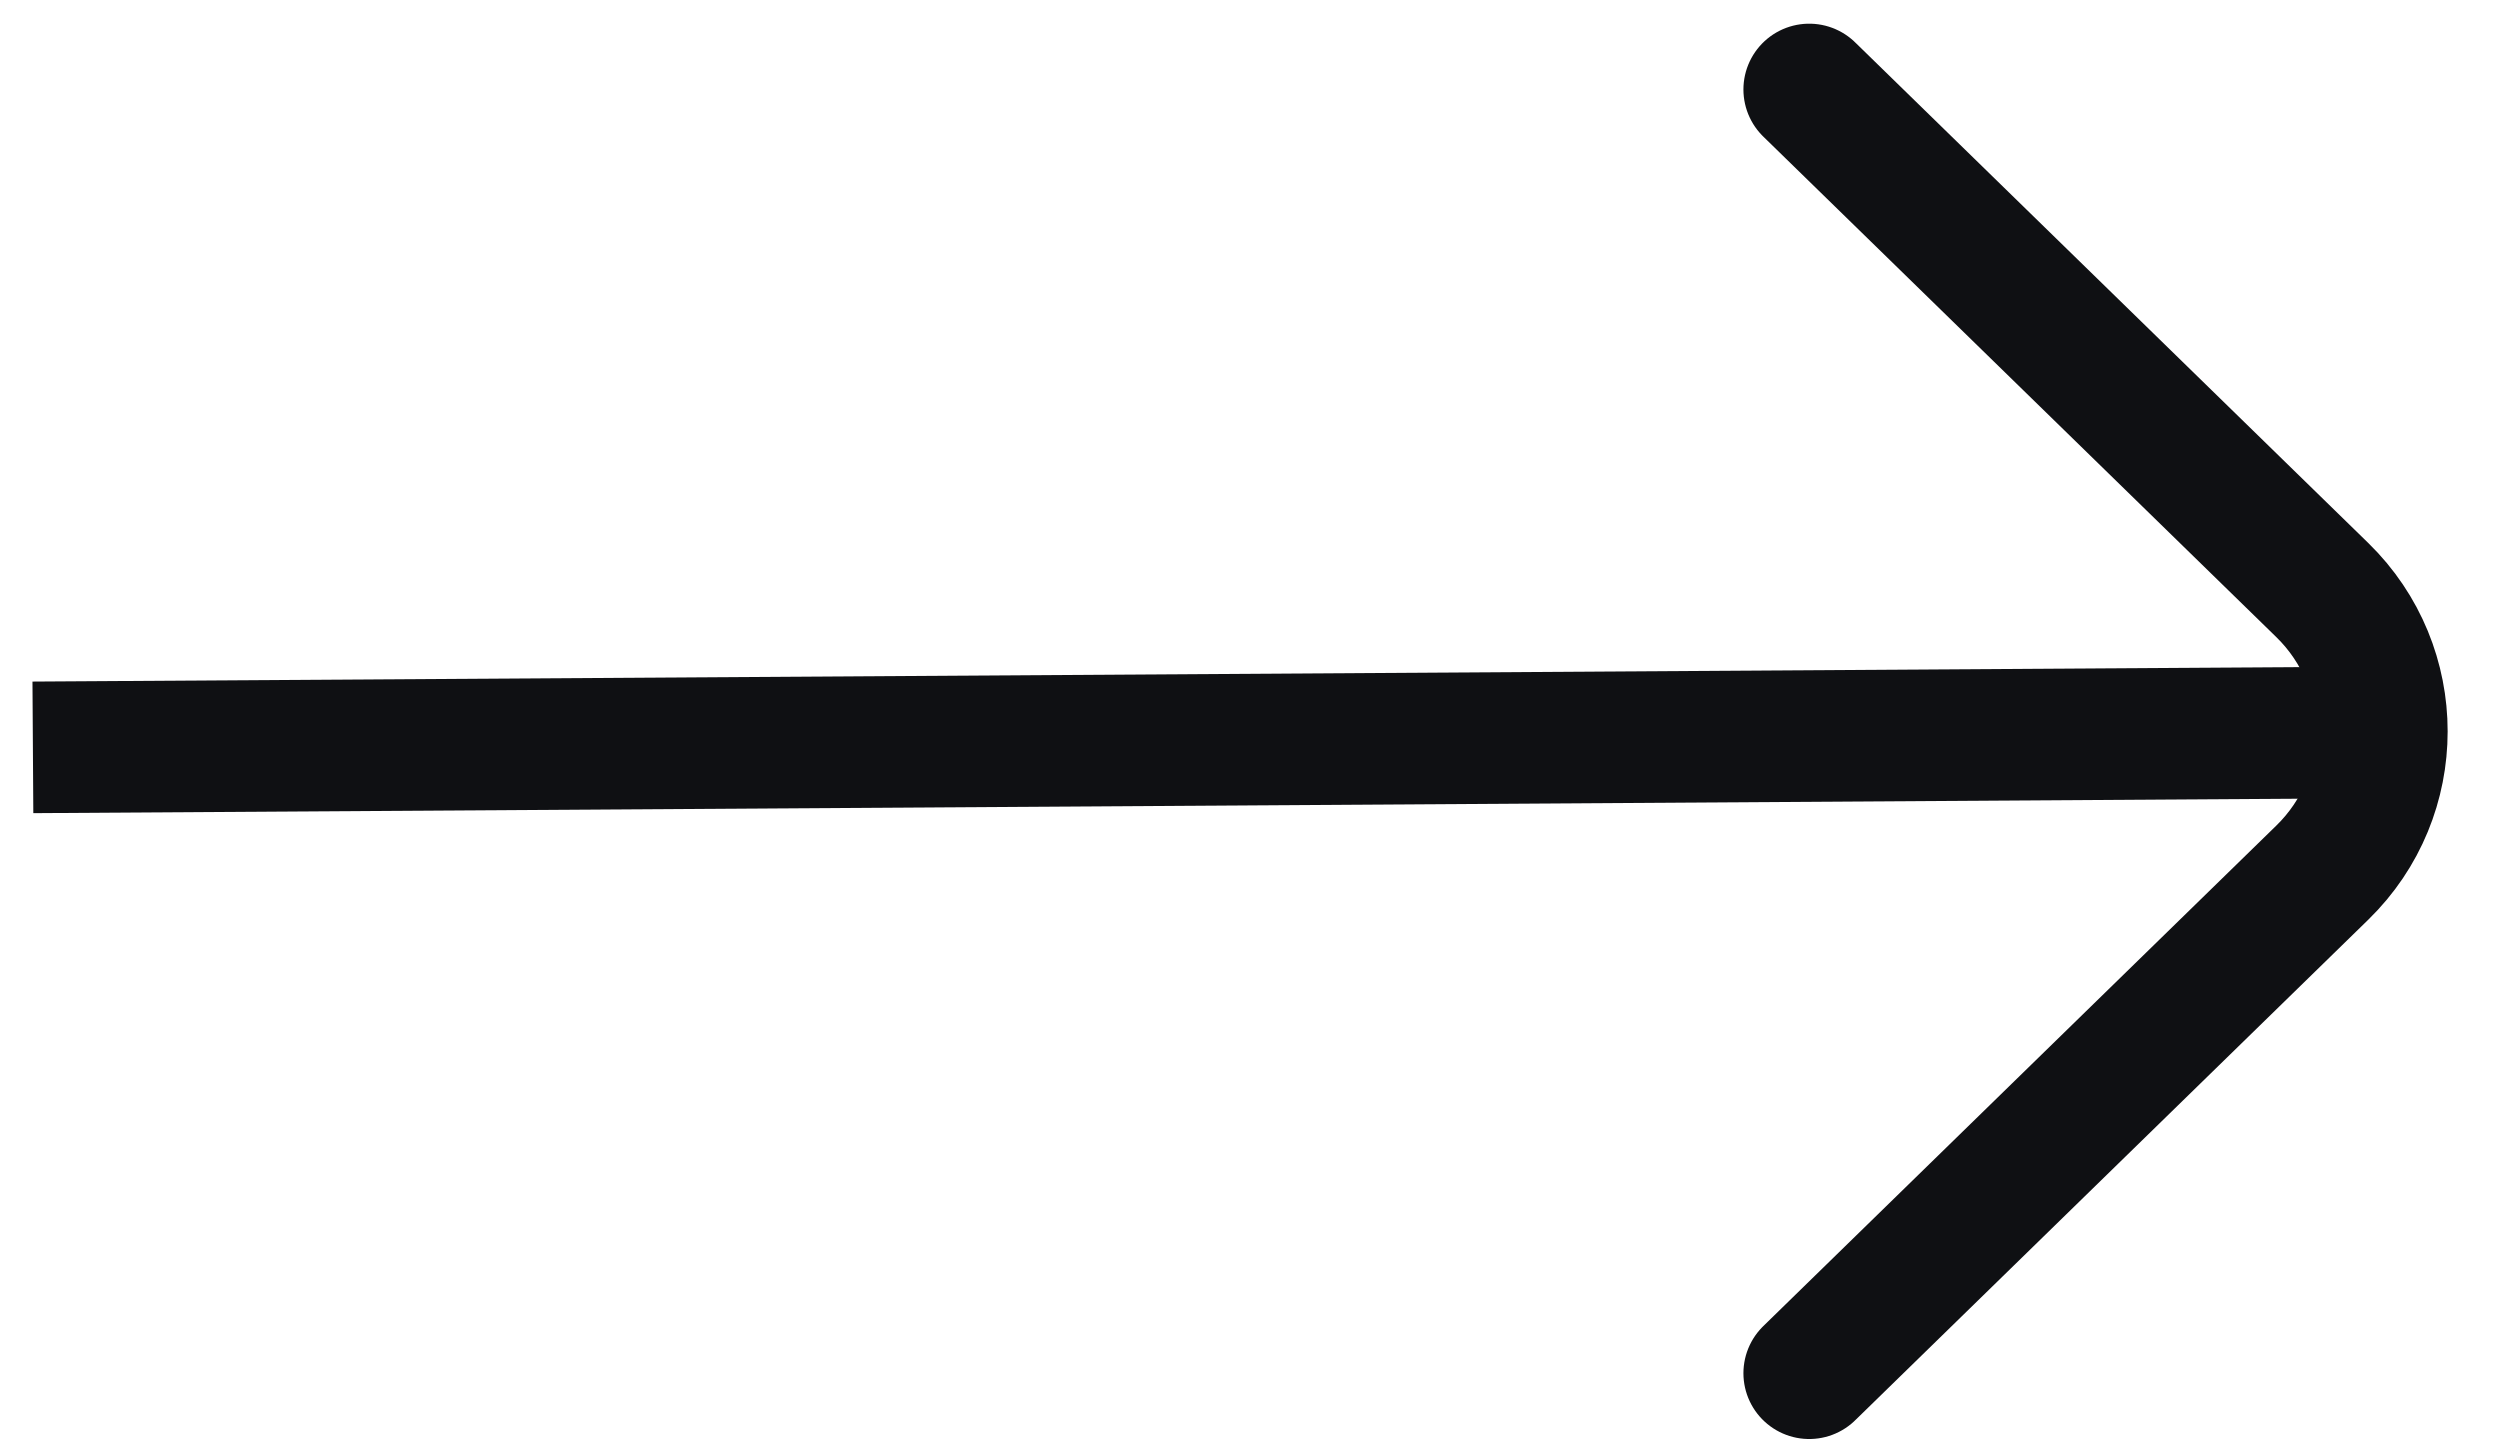 <svg width="38" height="22" viewBox="0 0 38 22" fill="none" xmlns="http://www.w3.org/2000/svg">
<path d="M27.5 20.873L35.299 13.264C36.506 12.087 36.506 10.147 35.299 8.969L27.5 1.36" stroke="#0F1013" stroke-width="2" stroke-linecap="round"/>
<path d="M36.5 11.13L0.5 11.36" stroke="#0F1013" stroke-width="2"/>
</svg>
